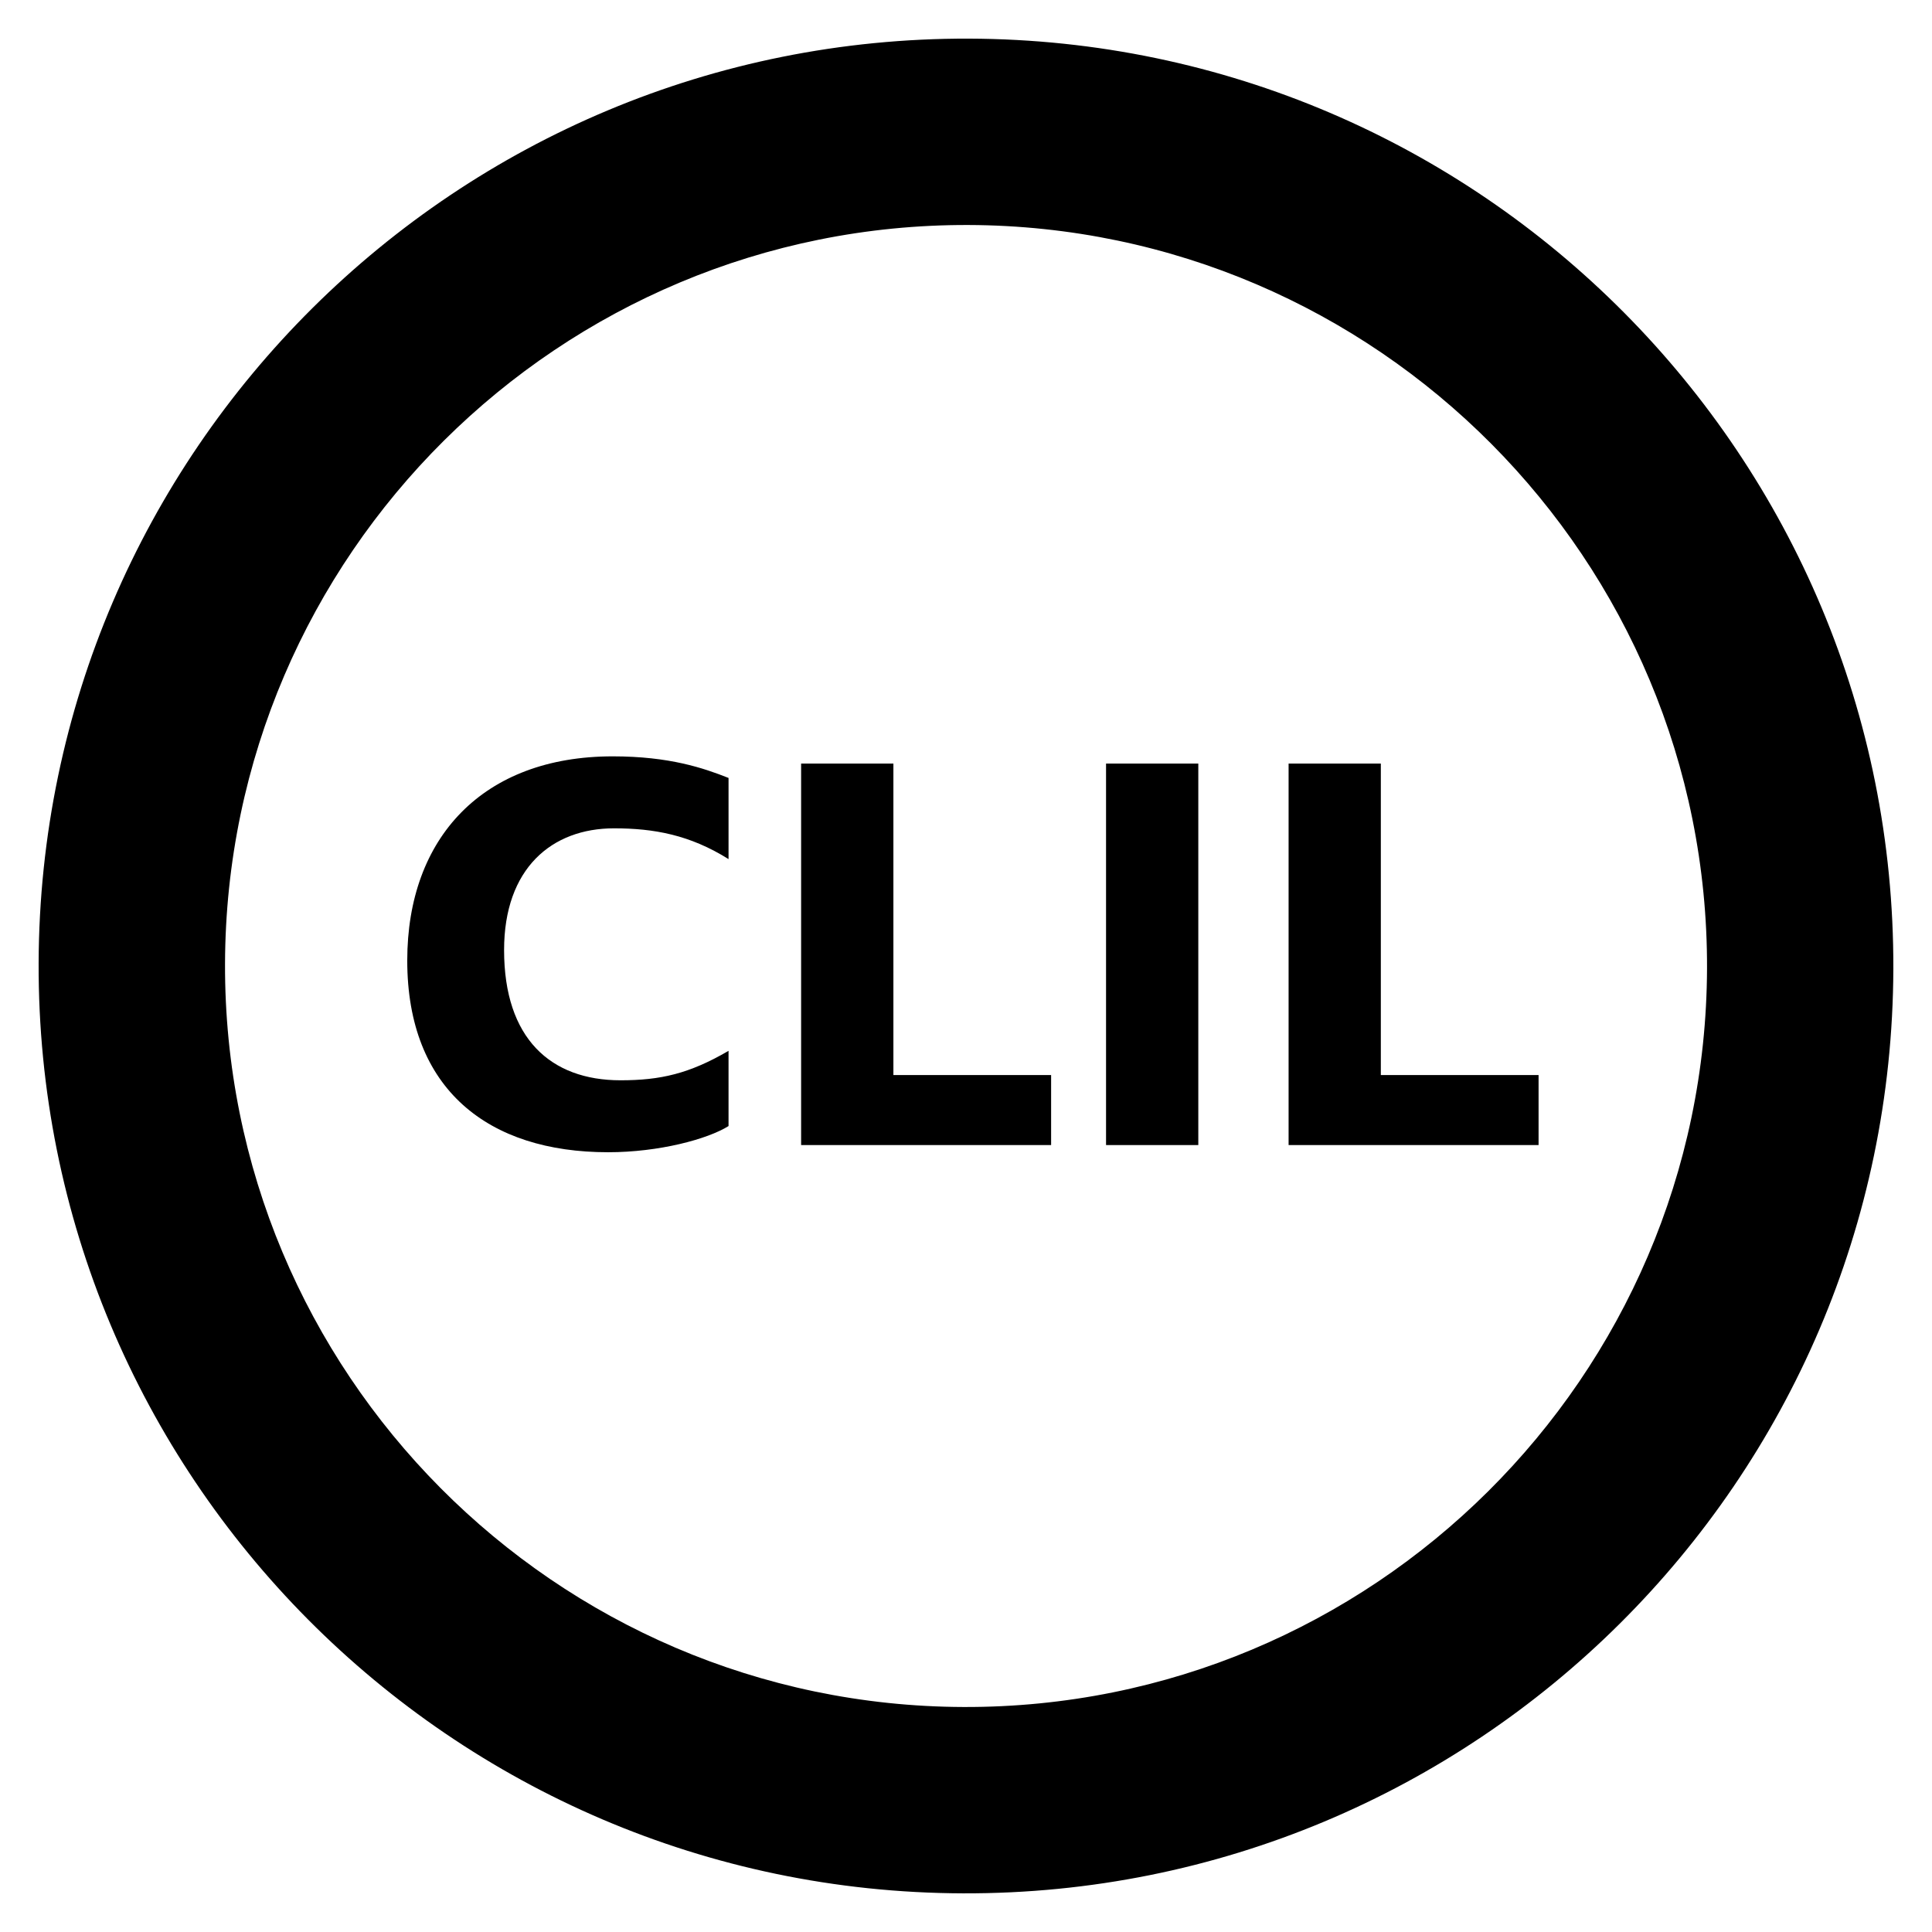 <?xml version="1.0" encoding="utf-8"?>
<!-- Generator: Adobe Illustrator 16.0.0, SVG Export Plug-In . SVG Version: 6.00 Build 0)  -->
<!DOCTYPE svg PUBLIC "-//W3C//DTD SVG 1.1//EN" "http://www.w3.org/Graphics/SVG/1.1/DTD/svg11.dtd">
<svg version="1.1" id="Layer_1" xmlns="http://www.w3.org/2000/svg" xmlns:xlink="http://www.w3.org/1999/xlink" x="0px" y="0px"
	 width="70.866px" height="70.866px" viewBox="0 0 70.866 70.866" enable-background="new 0 0 70.866 70.866" xml:space="preserve">
<g>
	<defs>
		<rect id="SVGID_1_" width="70.866" height="70.866"/>
	</defs>
	<clipPath id="SVGID_2_">
		<use xlink:href="#SVGID_1_"  overflow="visible"/>
	</clipPath>
	<path clip-path="url(#SVGID_2_)" d="M35.542,1.417C16.757,1.358,1.478,16.538,1.417,35.324
		C1.354,54.106,16.539,69.388,35.322,69.448c18.785,0.062,34.066-15.122,34.126-33.905C69.51,16.758,54.328,1.479,35.542,1.417
		 M35.345,62.613C20.355,62.564,8.205,50.335,8.254,35.347C8.299,20.358,20.532,8.208,35.519,8.253
		c14.99,0.049,27.143,12.278,27.095,27.268C62.564,50.51,50.335,62.661,35.345,62.613"/>
	<path clip-path="url(#SVGID_2_)" d="M14.938,35.232c0-4.512,2.784-7.489,7.536-7.489c2.089,0,3.337,0.432,4.249,0.792v2.977
		c-1.416-0.888-2.736-1.129-4.2-1.129c-2.28,0-4.033,1.465-4.033,4.465c0,3.24,1.704,4.777,4.272,4.777
		c1.465,0,2.521-0.241,3.961-1.08v2.759c-0.768,0.48-2.545,0.96-4.417,0.96C17.914,42.265,14.938,39.962,14.938,35.232"/>
	<polygon clip-path="url(#SVGID_2_)" points="29.385,28.008 32.77,28.008 32.77,39.433 38.555,39.433 38.555,42.001 29.385,42.001 	
		"/>
	<rect x="40.57" y="28.008" clip-path="url(#SVGID_2_)" width="3.384" height="13.993"/>
	<polygon clip-path="url(#SVGID_2_)" points="47.266,28.008 50.649,28.008 50.649,39.433 56.435,39.433 56.435,42.001 
		47.266,42.001 	"/>
</g>
</svg>
